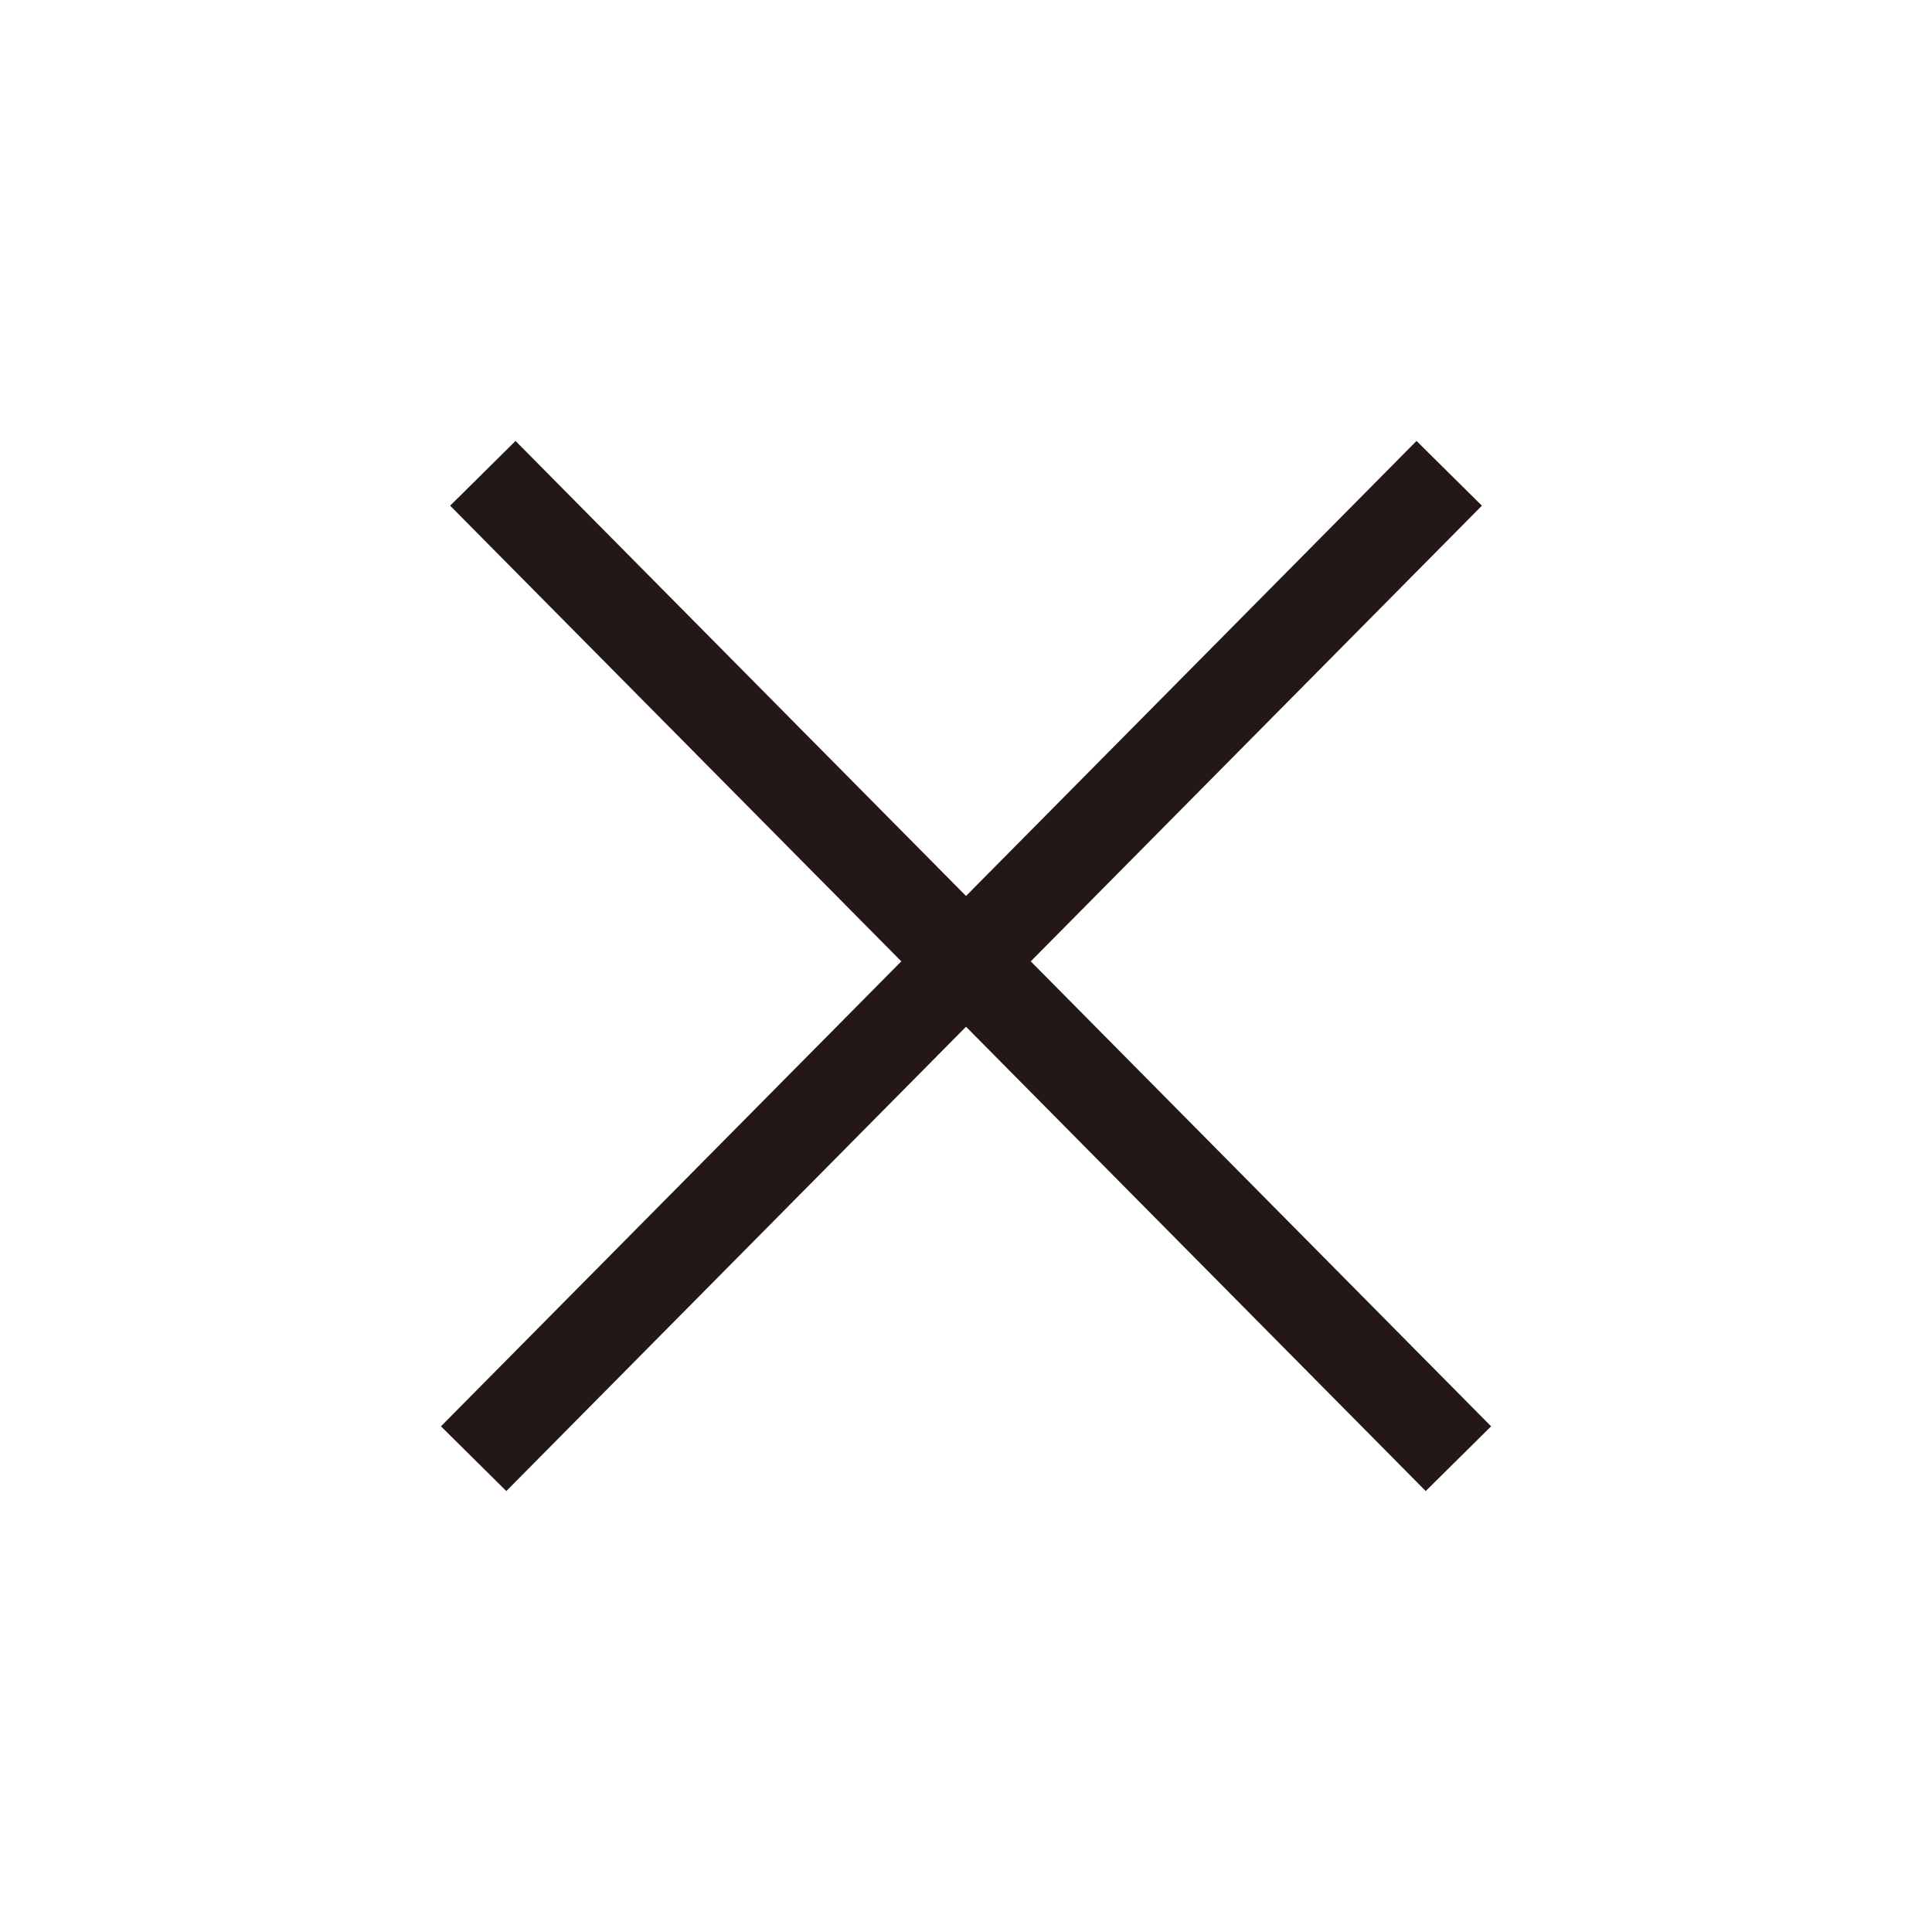 <svg width="84" height="84" viewBox="0 0 84 84" fill="none" xmlns="http://www.w3.org/2000/svg">
<path d="M22.4 22L62.002 62" stroke="#231815" stroke-width="4" stroke-linecap="square"/>
<path d="M61.602 22L22 62" stroke="#231815" stroke-width="4" stroke-linecap="square"/>
</svg>
